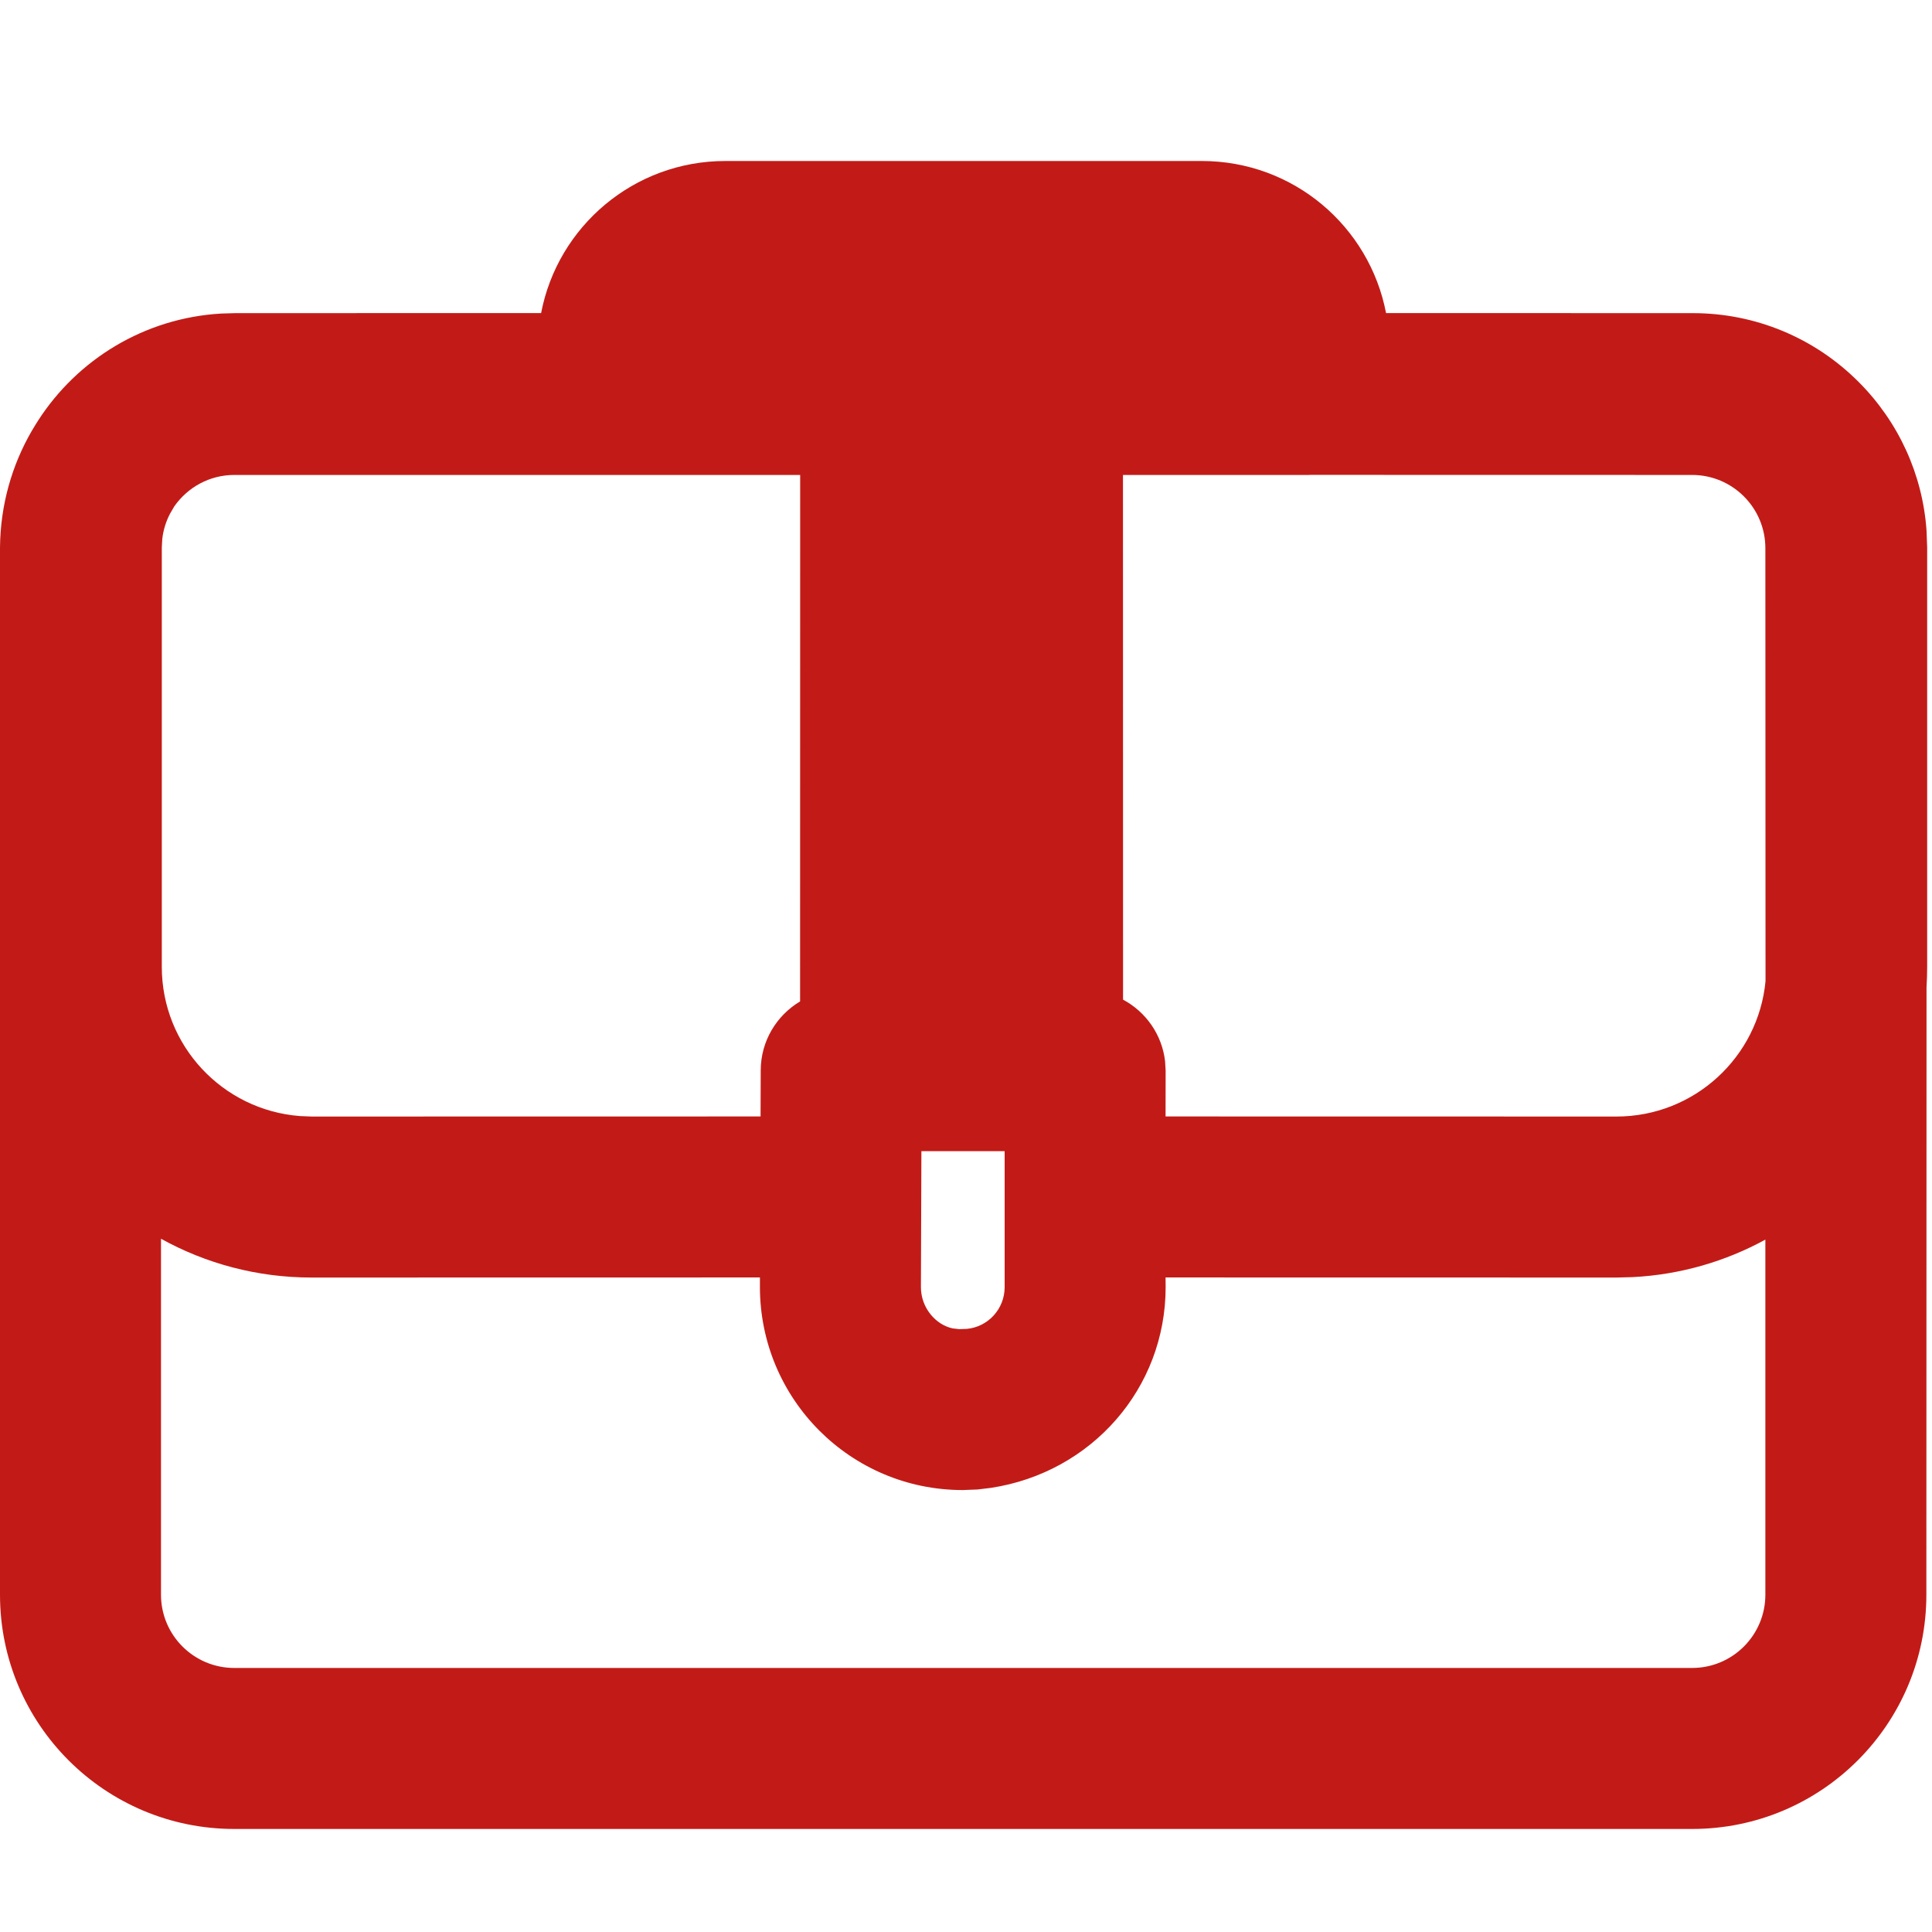 <?xml version="1.0" encoding="UTF-8"?>
<svg width="24px" height="24px" viewBox="0 0 24 24" version="1.1" xmlns="http://www.w3.org/2000/svg" xmlns:xlink="http://www.w3.org/1999/xlink">
    <title>C3AB983F-C7A7-4C81-B5ED-3A20D11B5D8E</title>
    <g id="Symbols" stroke="none" stroke-width="1" fill="none" fill-rule="evenodd">
        <g id="01_Basics/07_icons/01_24x24/suitecase" fill="#C21B17">
            <path d="M14.93,2 C16.069,2 17.012,2.814 17.218,3.889 L21.03,3.89 C21.805,3.89 22.539,4.195 23.087,4.743 C23.585,5.241 23.883,5.893 23.932,6.59 L23.94,6.8 L23.94,12.01 C23.94,12.096 23.937,12.181 23.932,12.265 L23.93,19.81 C23.93,21.415 22.63,22.72 21.02,22.72 L21.02,22.72 L2.91,22.72 C1.305,22.72 0,21.42 0,19.81 L0,19.81 L0,6.801 C0.005,6.272 0.148,5.778 0.395,5.352 C0.409,5.328 0.424,5.303 0.439,5.279 C0.45,5.261 0.462,5.243 0.473,5.225 C0.961,4.467 1.792,3.95 2.749,3.895 L2.92,3.89 L6.722,3.889 C6.928,2.811 7.876,2 9.01,2 L9.01,2 Z M2,15.388 L2,19.81 C2,20.313 2.408,20.72 2.91,20.72 L2.91,20.72 L21.02,20.72 C21.523,20.72 21.93,20.312 21.93,19.81 L21.93,19.81 L21.93,15.399 C21.436,15.669 20.875,15.835 20.279,15.865 L20.08,15.87 L14.479,15.869 L14.48,15.99 C14.48,17.243 13.564,18.292 12.309,18.483 L12.143,18.503 L11.96,18.51 C10.568,18.51 9.44,17.382 9.44,15.986 L9.44,15.986 L9.44,15.869 L3.87,15.87 C3.192,15.87 2.554,15.695 2,15.388 Z M12.48,14.3 L11.446,14.3 L11.44,15.99 C11.44,16.246 11.624,16.458 11.835,16.502 L11.835,16.502 L11.915,16.511 L12.009,16.508 C12.274,16.484 12.48,16.26 12.48,15.99 L12.48,15.99 L12.48,14.3 Z M7.663,5.9 L2.91,5.9 C2.603,5.9 2.331,6.054 2.166,6.289 L2.114,6.378 C2.063,6.474 2.029,6.581 2.016,6.694 L2.01,6.8 L2.01,12.01 C2.01,12.989 2.765,13.79 3.725,13.864 L3.87,13.87 L9.448,13.869 L9.45,13.296 C9.451,12.932 9.647,12.614 9.939,12.44 L9.94,5.9 L7.68,5.9 C7.674,5.9 7.669,5.9 7.663,5.9 Z M21.02,5.9 L16.277,5.899 L16.26,5.9 L13.95,5.9 L13.951,12.418 C14.233,12.569 14.435,12.851 14.473,13.183 L14.48,13.3 L14.479,13.869 L20.08,13.87 C21.047,13.87 21.842,13.132 21.932,12.189 L21.93,6.81 C21.93,6.307 21.522,5.9 21.02,5.9 L21.02,5.9 Z" id="Combined-Shape"></path>
        </g>
    </g>
</svg>